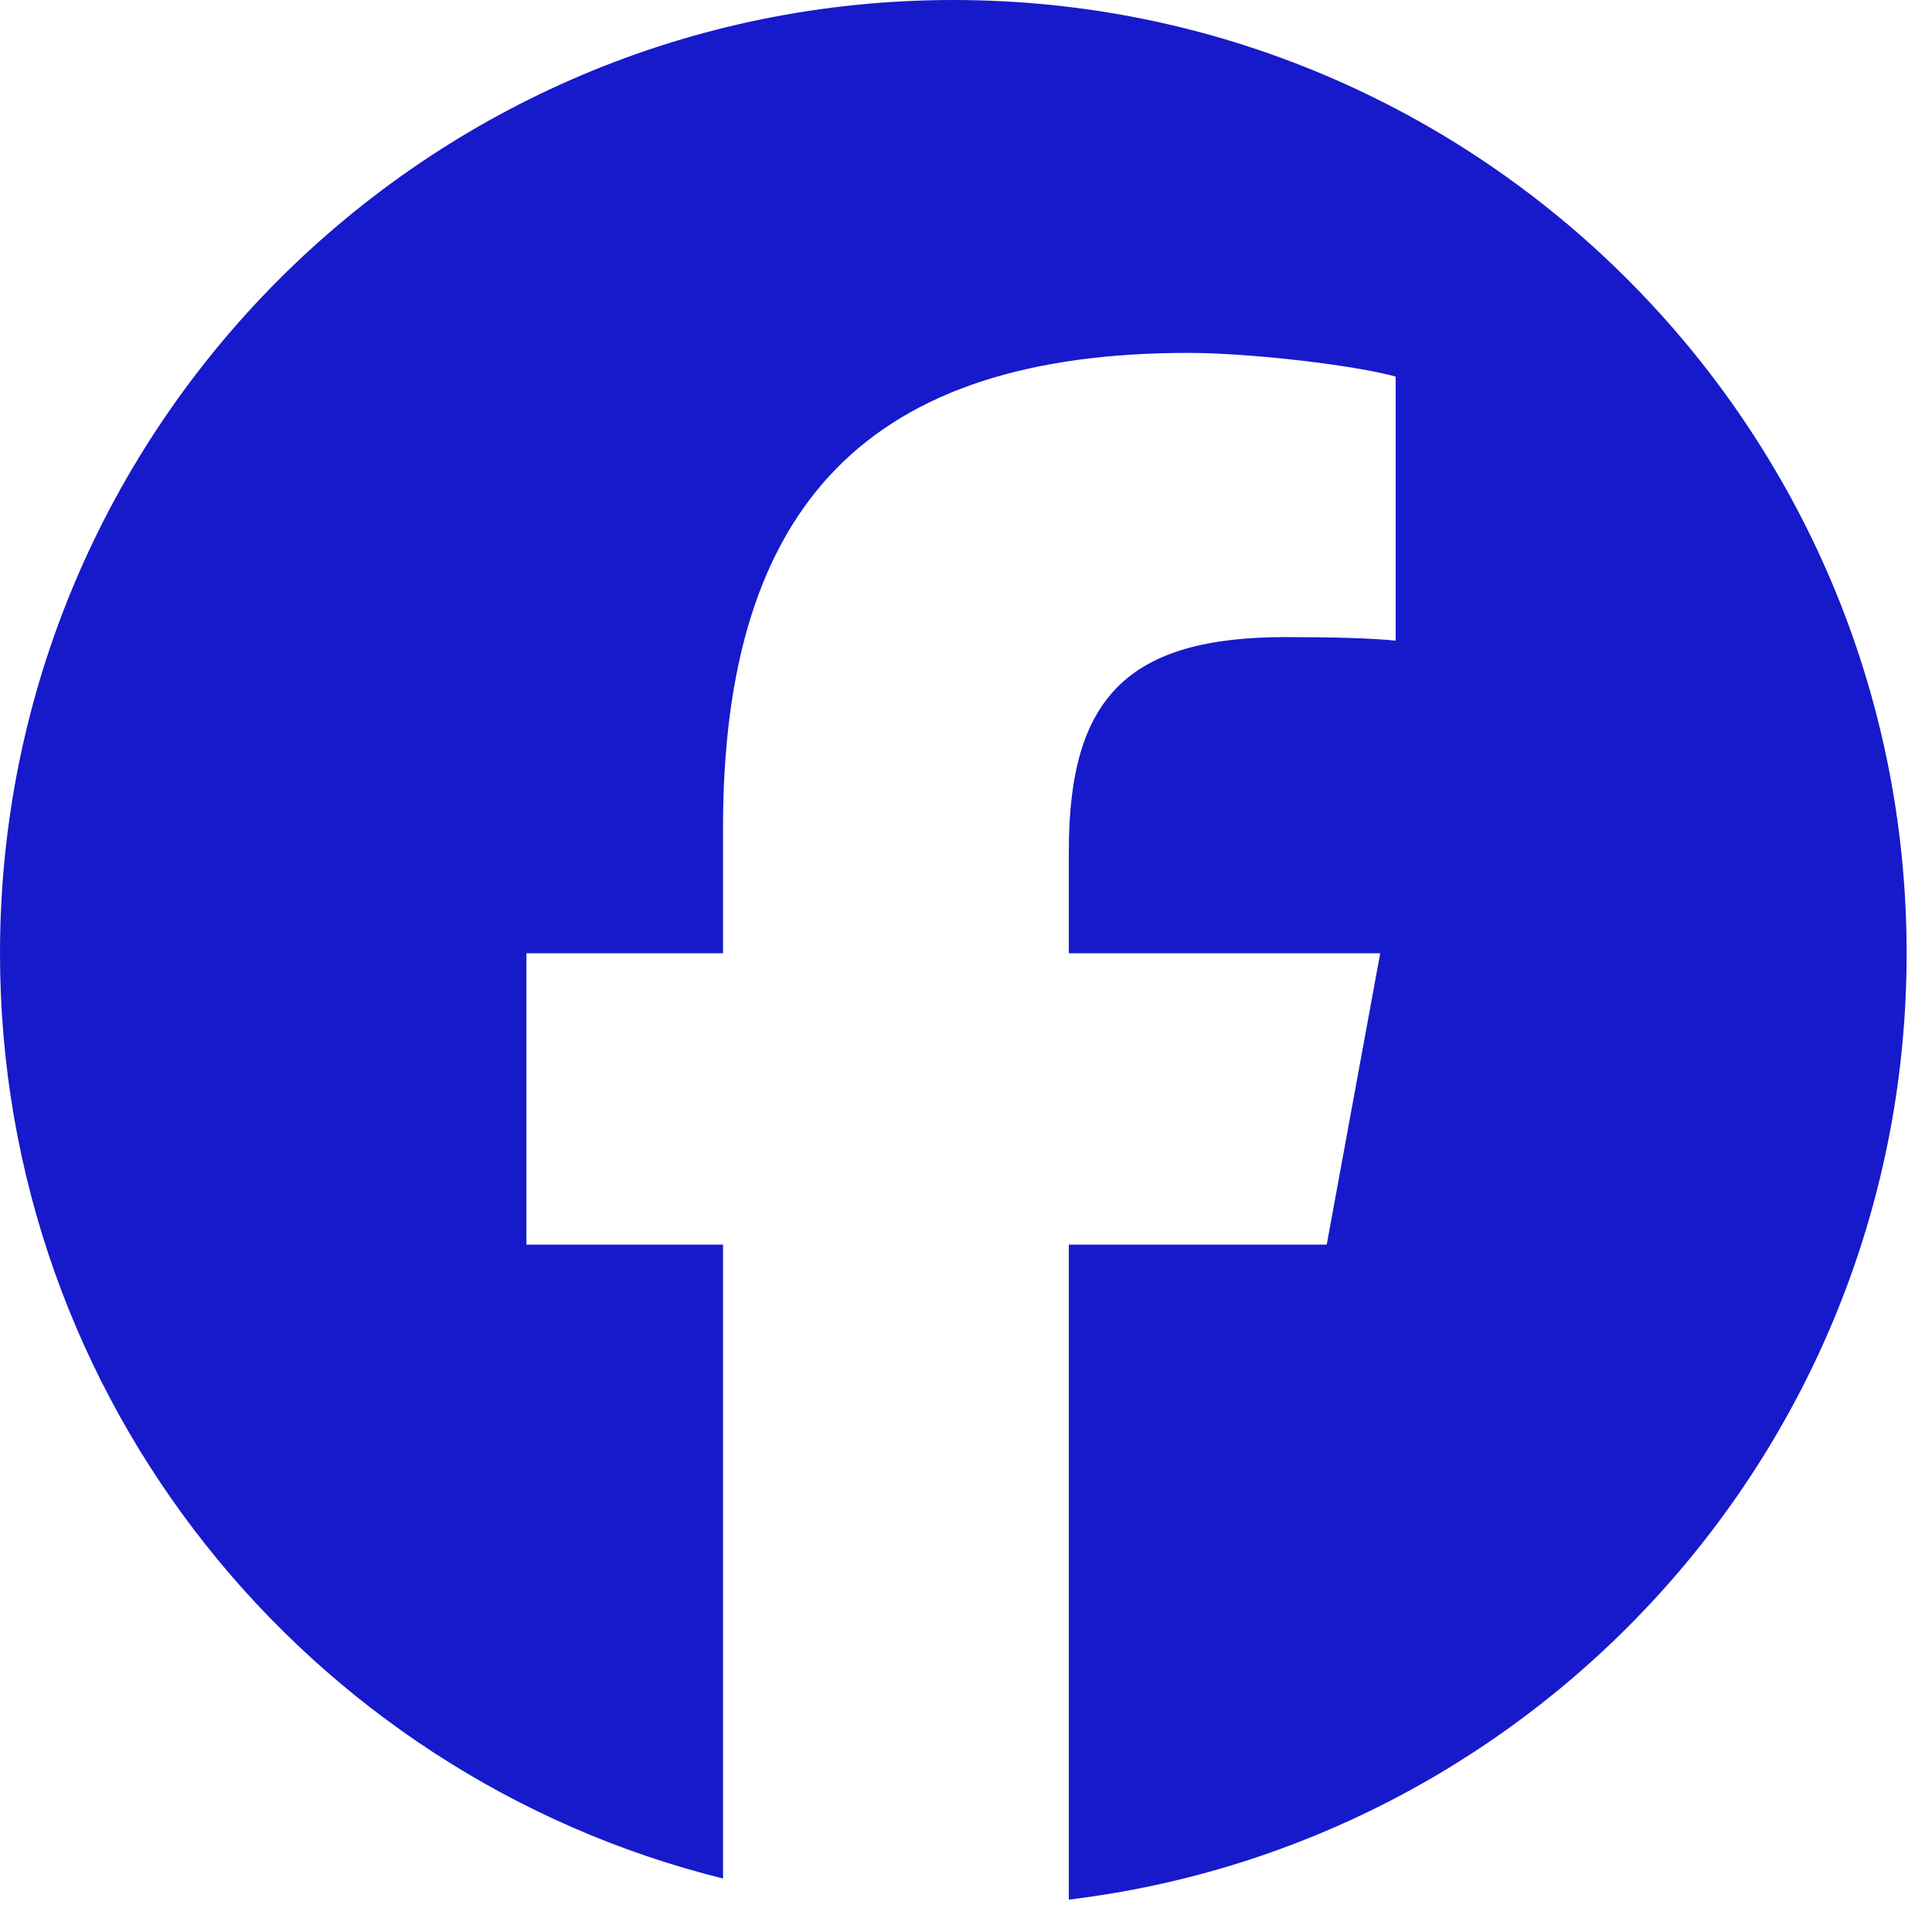 <svg width="38" height="38" viewBox="0 0 38 38" fill="none" xmlns="http://www.w3.org/2000/svg">
<g clip-path="url(#clip0_2174_12734)">
<path d="M18.75 0C8.395 0 0 8.395 0 18.75C0 27.543 6.054 34.922 14.221 36.948V24.48H10.354V18.75H14.221V16.281C14.221 9.899 17.109 6.941 23.375 6.941C24.562 6.941 26.612 7.175 27.451 7.407V12.601C27.008 12.554 26.239 12.531 25.285 12.531C22.21 12.531 21.023 13.696 21.023 16.724V18.75H27.147L26.095 24.48H21.023V37.363C30.307 36.242 37.501 28.337 37.501 18.75C37.5 8.395 29.105 0 18.75 0Z" fill="#171ACA"/>
</g>
<defs>
<clipPath id="clip0_2174_12734">
<rect width="37.5" height="37.5" fill="white"/>
</clipPath>
</defs>
</svg>
